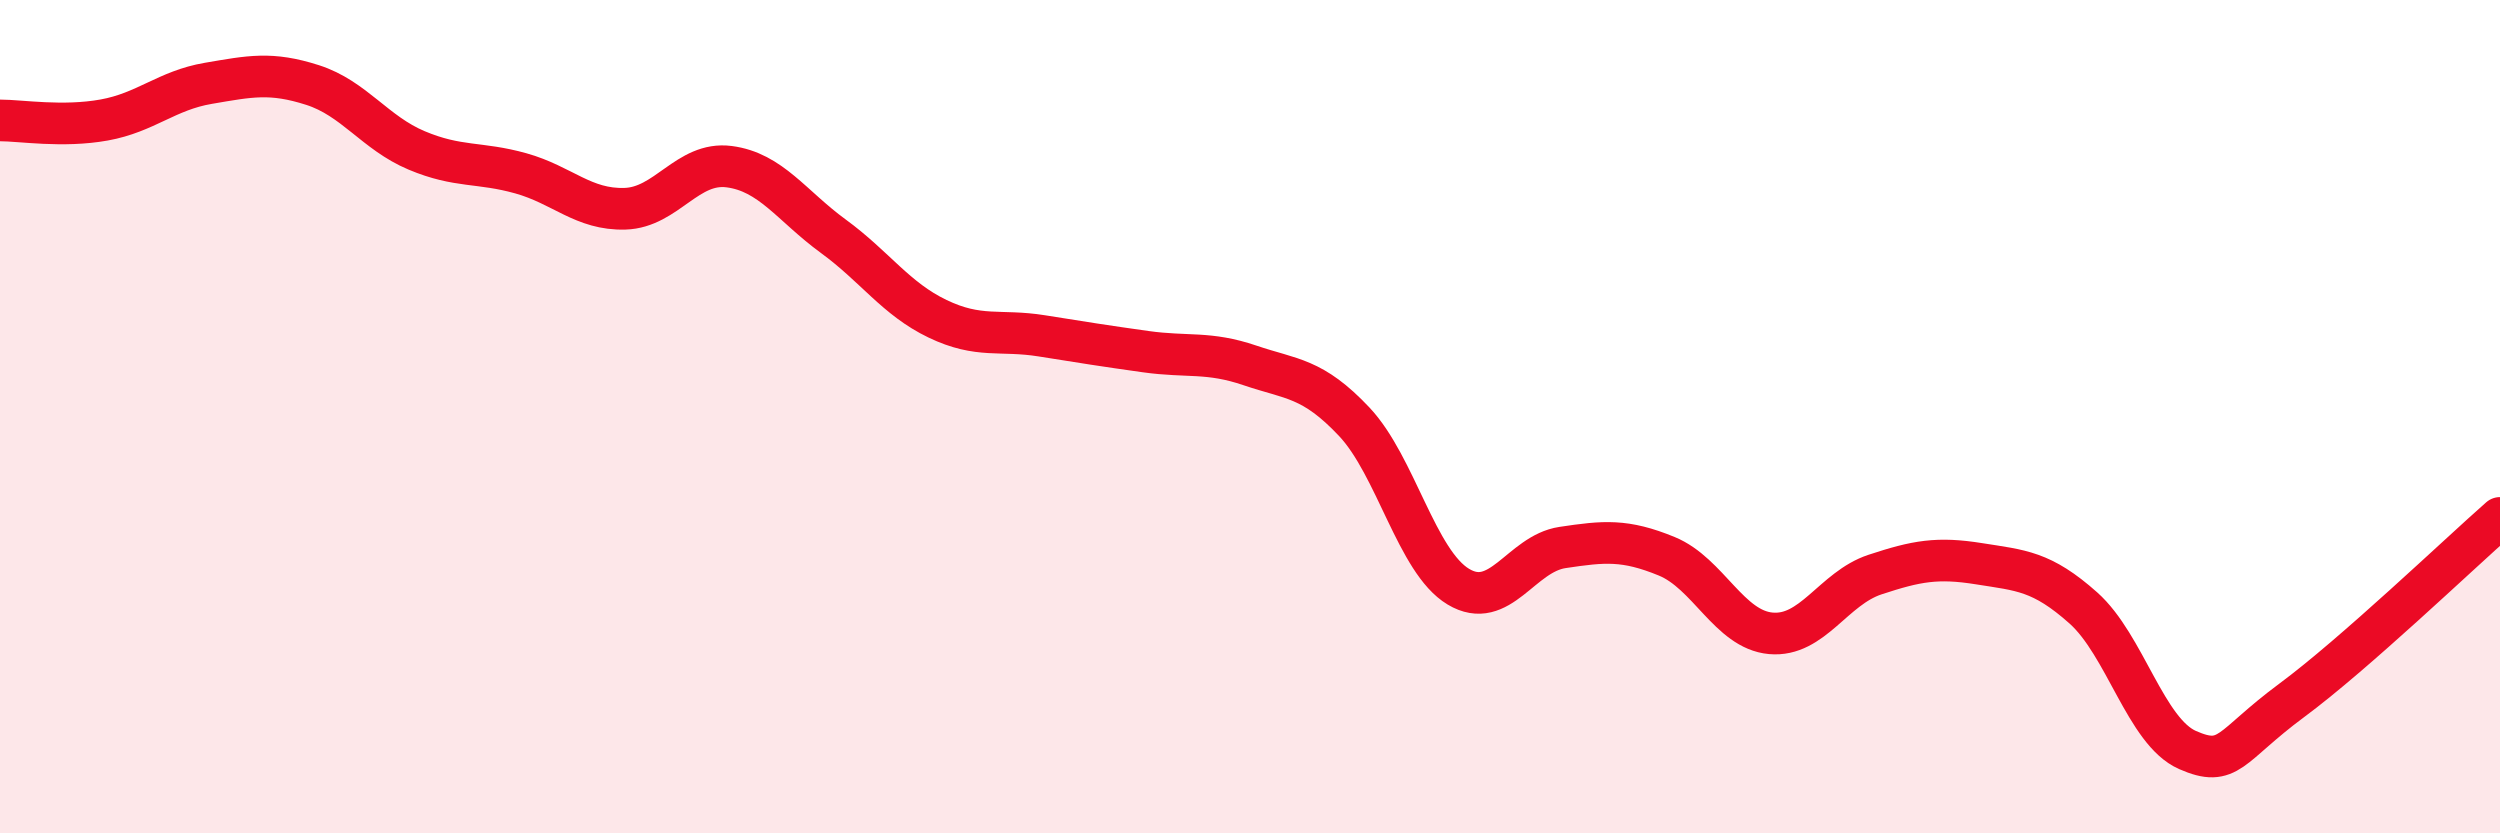 
    <svg width="60" height="20" viewBox="0 0 60 20" xmlns="http://www.w3.org/2000/svg">
      <path
        d="M 0,2.89 C 0.5,2.89 1.5,3.06 2.5,2.88 C 3.5,2.7 4,2.17 5,2 C 6,1.83 6.5,1.72 7.5,2.04 C 8.5,2.36 9,3.19 10,3.61 C 11,4.03 11.5,3.88 12.5,4.16 C 13.5,4.44 14,5.04 15,5.01 C 16,4.98 16.5,3.87 17.5,4 C 18.5,4.13 19,4.94 20,5.67 C 21,6.4 21.5,7.17 22.5,7.65 C 23.5,8.13 24,7.9 25,8.06 C 26,8.22 26.5,8.3 27.5,8.44 C 28.5,8.58 29,8.43 30,8.77 C 31,9.11 31.5,9.06 32.5,10.12 C 33.5,11.18 34,13.48 35,14.08 C 36,14.68 36.5,13.29 37.5,13.14 C 38.5,12.99 39,12.94 40,13.35 C 41,13.76 41.5,15.11 42.5,15.2 C 43.5,15.29 44,14.12 45,13.79 C 46,13.46 46.5,13.37 47.5,13.53 C 48.5,13.69 49,13.7 50,14.59 C 51,15.48 51.5,17.56 52.5,18 C 53.5,18.44 53.5,17.92 55,16.81 C 56.5,15.7 59,13.31 60,12.43L60 20L0 20Z"
        fill="#EB0A25"
        opacity="0.1"
        stroke-linecap="round"
        stroke-linejoin="round"
      />
      <path
        d="M 0,2.89 C 0.5,2.89 1.5,3.06 2.5,2.88 C 3.5,2.7 4,2.17 5,2 C 6,1.83 6.5,1.72 7.5,2.04 C 8.5,2.36 9,3.19 10,3.61 C 11,4.03 11.5,3.88 12.5,4.16 C 13.5,4.44 14,5.04 15,5.01 C 16,4.98 16.5,3.87 17.5,4 C 18.5,4.13 19,4.94 20,5.67 C 21,6.4 21.5,7.17 22.5,7.65 C 23.5,8.13 24,7.9 25,8.06 C 26,8.22 26.5,8.3 27.5,8.44 C 28.5,8.58 29,8.43 30,8.77 C 31,9.11 31.5,9.06 32.5,10.12 C 33.5,11.18 34,13.48 35,14.08 C 36,14.68 36.5,13.29 37.5,13.14 C 38.5,12.99 39,12.94 40,13.35 C 41,13.76 41.5,15.11 42.5,15.2 C 43.5,15.29 44,14.12 45,13.79 C 46,13.46 46.5,13.37 47.5,13.53 C 48.5,13.69 49,13.7 50,14.59 C 51,15.48 51.5,17.56 52.5,18 C 53.5,18.44 53.5,17.92 55,16.81 C 56.5,15.7 59,13.31 60,12.43"
        stroke="#EB0A25"
        stroke-width="1"
        fill="none"
        stroke-linecap="round"
        stroke-linejoin="round"
      />
    </svg>
  